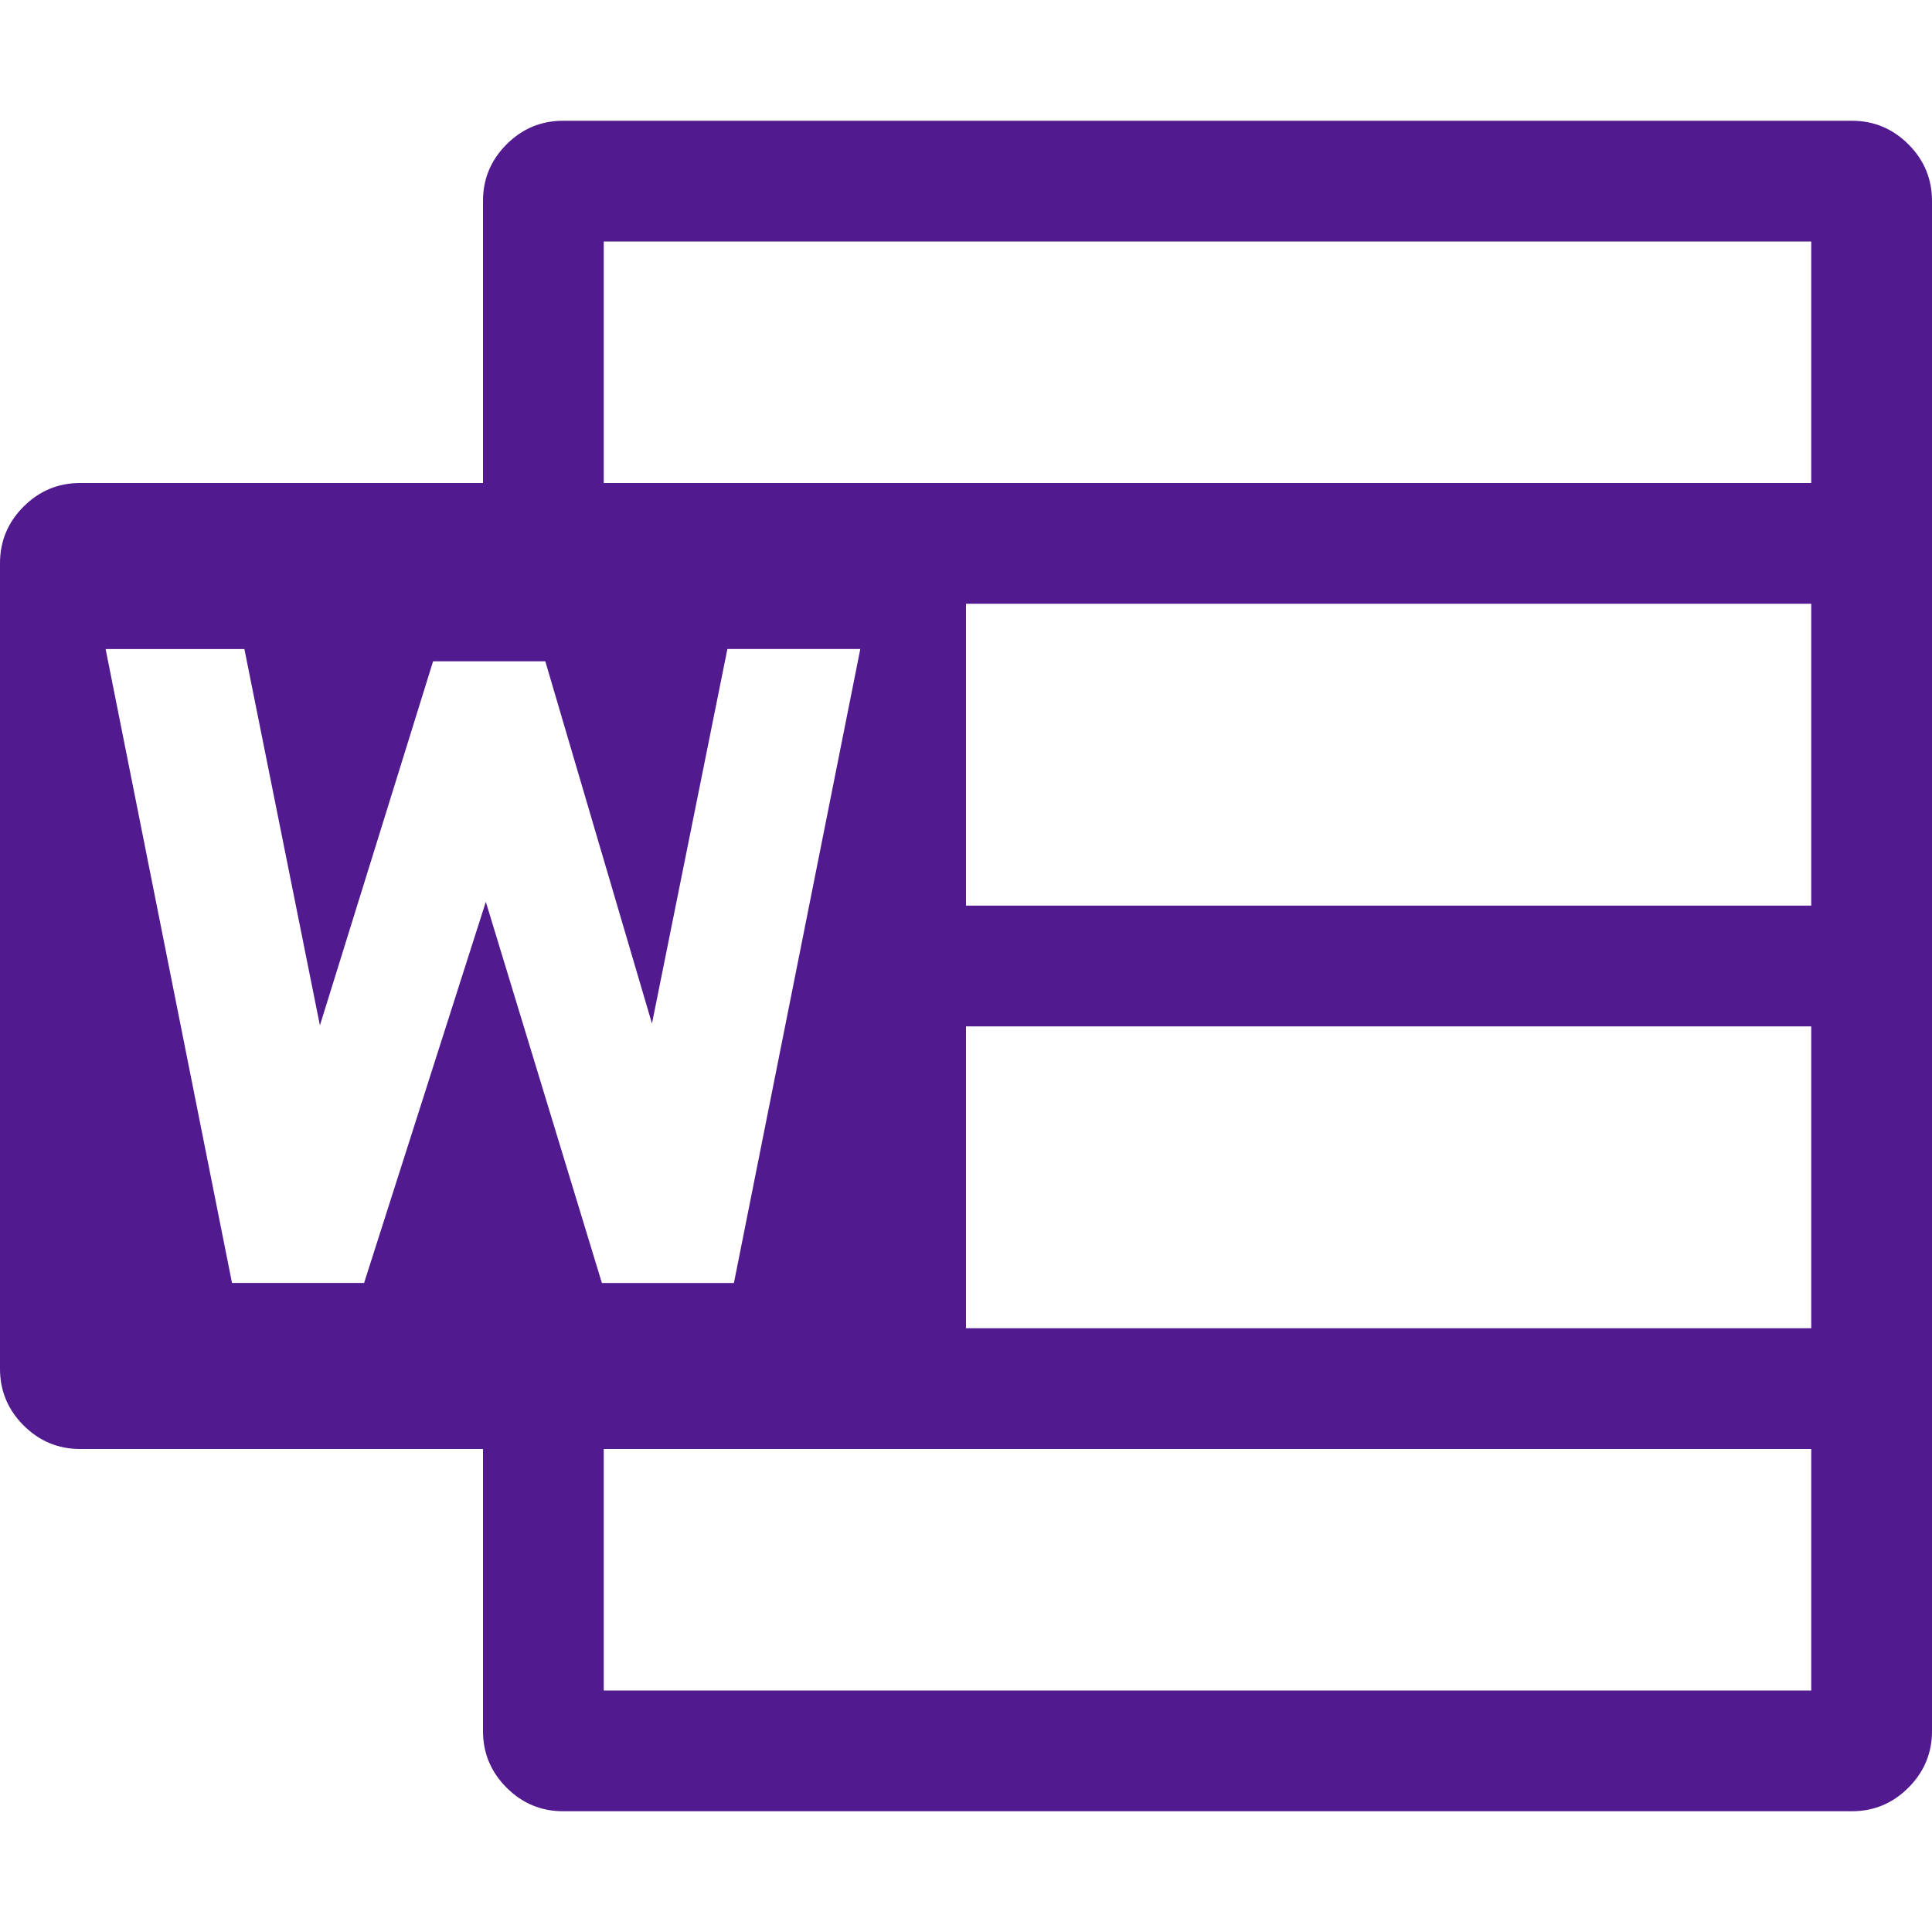 <svg role="img" width="32px" height="32px" viewBox="0 0 24 24" xmlns="http://www.w3.org/2000/svg"><title>Microsoft Word</title><path fill="#521a8f" d="M23.004 1.5q.41 0 .703.293t.293.703v19.008q0 .41-.293.703t-.703.293H6.996q-.41 0-.703-.293T6 21.504V18H.996q-.41 0-.703-.293T0 17.004V6.996q0-.41.293-.703T.996 6H6V2.496q0-.41.293-.703t.703-.293zM6.035 11.203l1.442 4.735h1.64l1.57-7.876H9.036l-.937 4.653-1.325-4.5H5.38l-1.406 4.523-.938-4.675H1.312l1.57 7.874h1.641zM22.5 21v-3h-15v3zm0-4.5v-3.75H12v3.75zm0-5.25V7.5H12v3.75zm0-5.25V3h-15v3Z"/></svg>